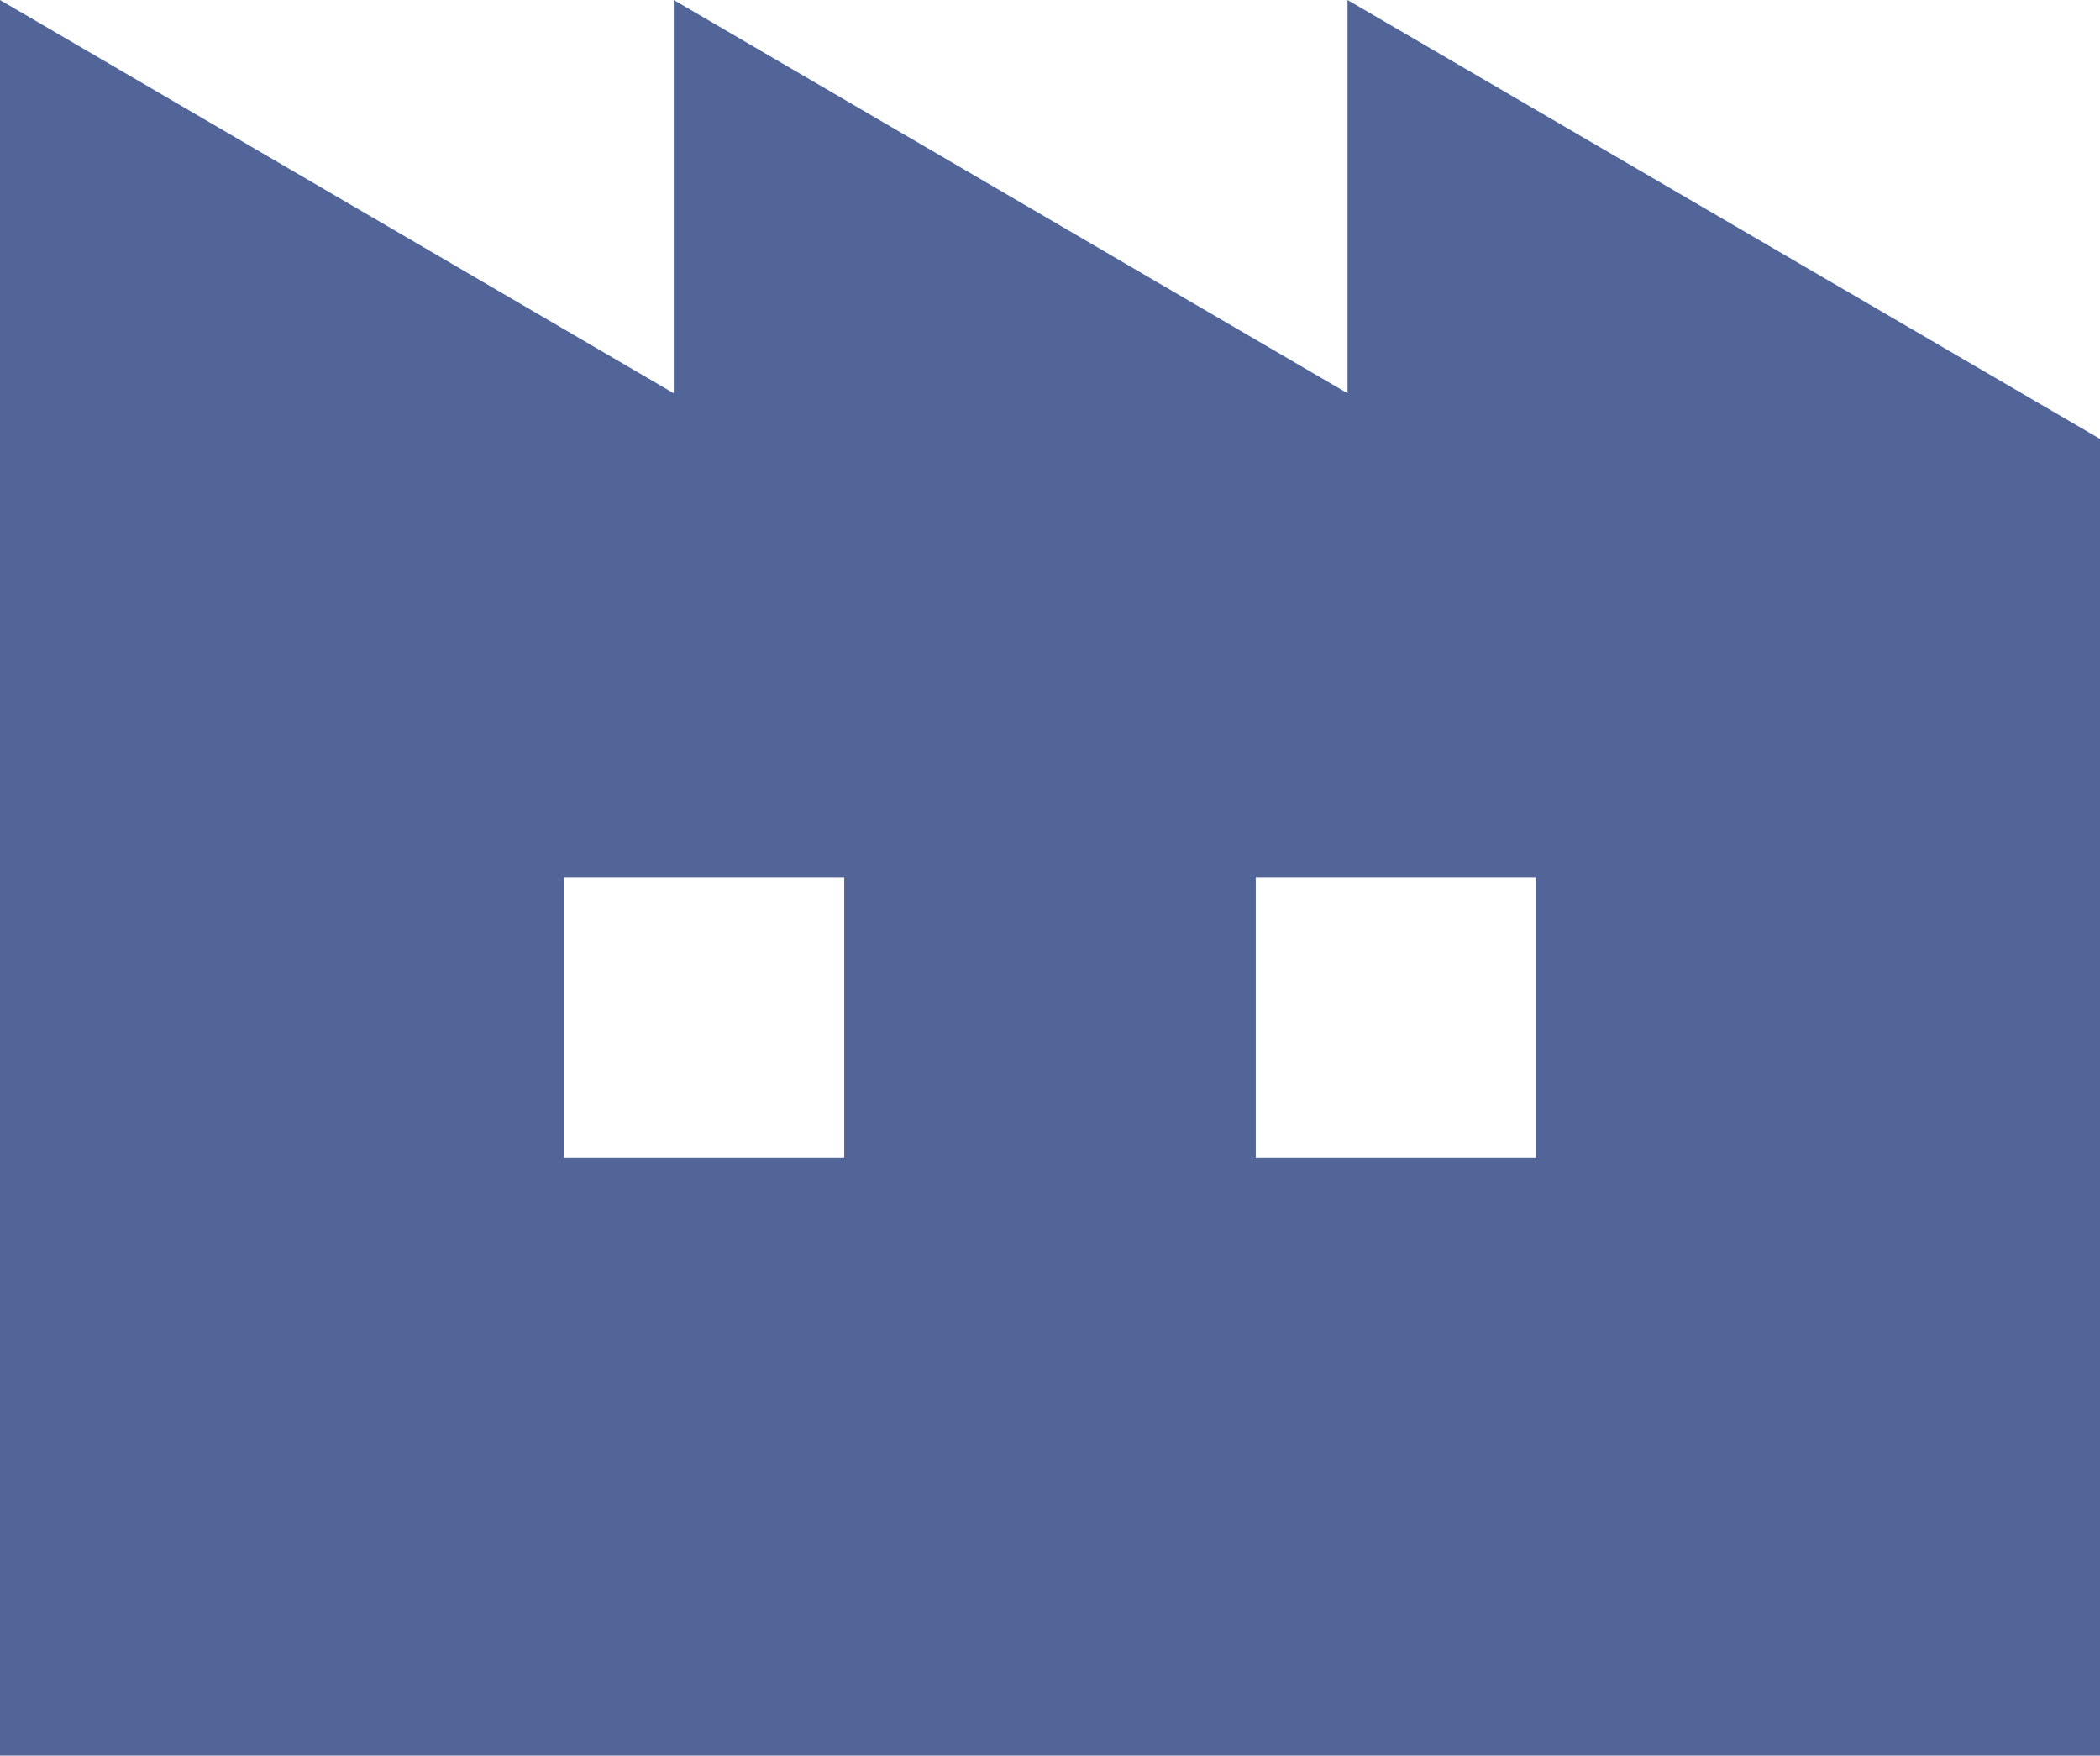 <?xml version="1.0" encoding="UTF-8"?>
<svg id="_レイヤー_2" data-name="レイヤー 2" xmlns="http://www.w3.org/2000/svg" viewBox="0 0 75.52 63.12">
  <defs>
    <style>
      .cls-1 {
        fill: #516598;
      }
    </style>
  </defs>
  <g id="_1" data-name="1">
    <path class="cls-1" d="M48.46,0V14.14L24.23,0V14.14L0,0V63.12H75.52V15.78L48.46,0ZM30.36,41.62h-10.07v-10.07h10.07v10.07Zm24.87,0h-10.07v-10.07h10.07v10.07Z"/>
  </g>
</svg>